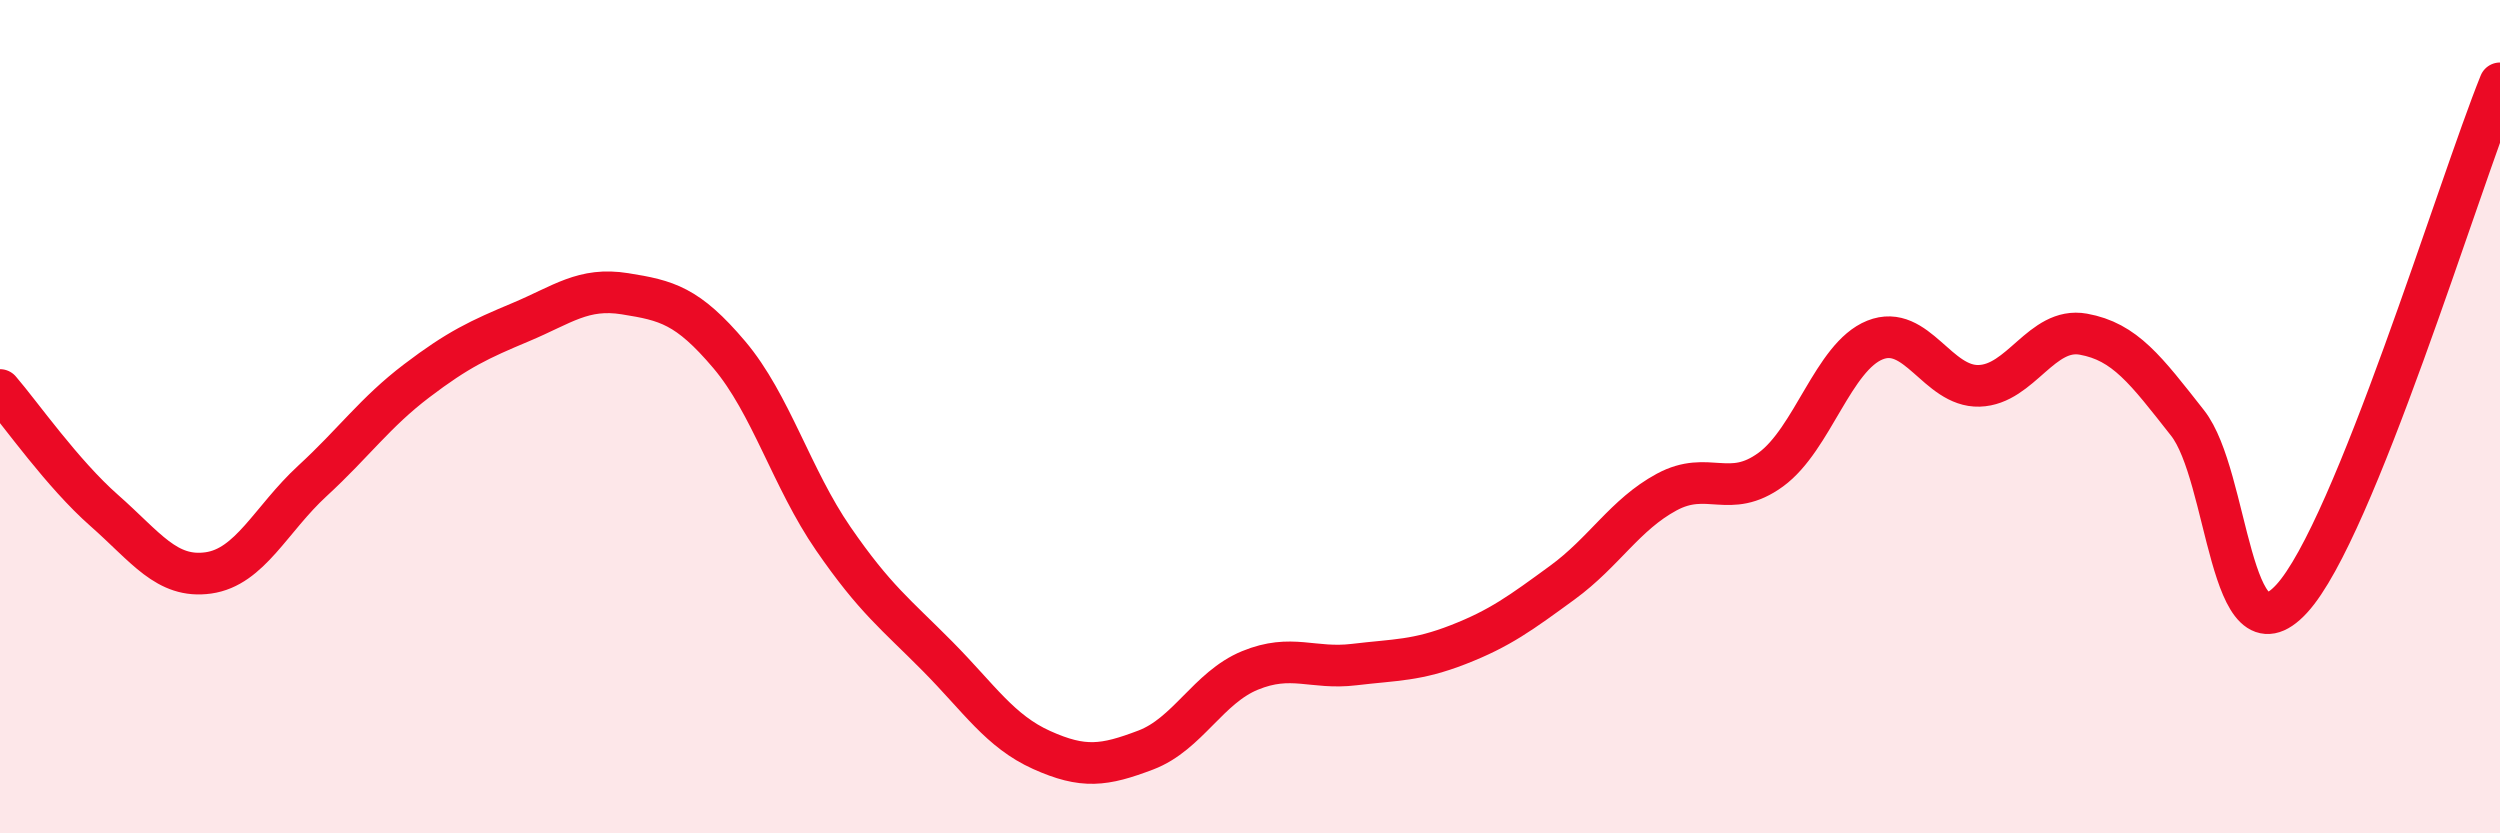 
    <svg width="60" height="20" viewBox="0 0 60 20" xmlns="http://www.w3.org/2000/svg">
      <path
        d="M 0,9.36 C 0.5,9.94 1.5,11.37 2.5,12.25 C 3.5,13.13 4,13.89 5,13.75 C 6,13.61 6.5,12.46 7.5,11.54 C 8.5,10.62 9,9.9 10,9.14 C 11,8.38 11.5,8.15 12.5,7.73 C 13.5,7.31 14,6.89 15,7.05 C 16,7.21 16.5,7.33 17.5,8.51 C 18.5,9.69 19,11.48 20,12.93 C 21,14.38 21.5,14.74 22.5,15.75 C 23.5,16.76 24,17.55 25,18 C 26,18.45 26.5,18.38 27.5,18 C 28.5,17.62 29,16.5 30,16.09 C 31,15.68 31.5,16.07 32.5,15.95 C 33.5,15.83 34,15.86 35,15.47 C 36,15.08 36.5,14.71 37.5,13.98 C 38.5,13.25 39,12.35 40,11.81 C 41,11.27 41.5,12 42.5,11.27 C 43.5,10.54 44,8.56 45,8.16 C 46,7.76 46.5,9.29 47.5,9.26 C 48.5,9.23 49,7.84 50,8.02 C 51,8.2 51.5,8.88 52.5,10.15 C 53.5,11.42 53.5,16 55,14.37 C 56.5,12.74 59,4.47 60,2L60 20L0 20Z"
        fill="#EB0A25"
        opacity="0.1"
        stroke-linecap="round"
        stroke-linejoin="round"
      />
      <path
        d="M 0,9.36 C 0.5,9.94 1.5,11.37 2.5,12.25 C 3.5,13.13 4,13.89 5,13.75 C 6,13.61 6.5,12.46 7.5,11.54 C 8.5,10.62 9,9.9 10,9.14 C 11,8.38 11.5,8.15 12.5,7.73 C 13.5,7.31 14,6.89 15,7.05 C 16,7.21 16.5,7.33 17.5,8.51 C 18.5,9.69 19,11.48 20,12.93 C 21,14.38 21.5,14.74 22.5,15.75 C 23.5,16.76 24,17.55 25,18 C 26,18.45 26.5,18.38 27.5,18 C 28.5,17.62 29,16.5 30,16.09 C 31,15.68 31.5,16.07 32.5,15.95 C 33.5,15.83 34,15.86 35,15.47 C 36,15.08 36.5,14.71 37.5,13.98 C 38.5,13.25 39,12.35 40,11.81 C 41,11.27 41.5,12 42.5,11.27 C 43.5,10.54 44,8.56 45,8.16 C 46,7.76 46.5,9.29 47.5,9.26 C 48.5,9.23 49,7.84 50,8.02 C 51,8.2 51.5,8.88 52.5,10.15 C 53.5,11.42 53.5,16 55,14.37 C 56.5,12.74 59,4.47 60,2"
        stroke="#EB0A25"
        stroke-width="1"
        fill="none"
        stroke-linecap="round"
        stroke-linejoin="round"
      />
    </svg>
  